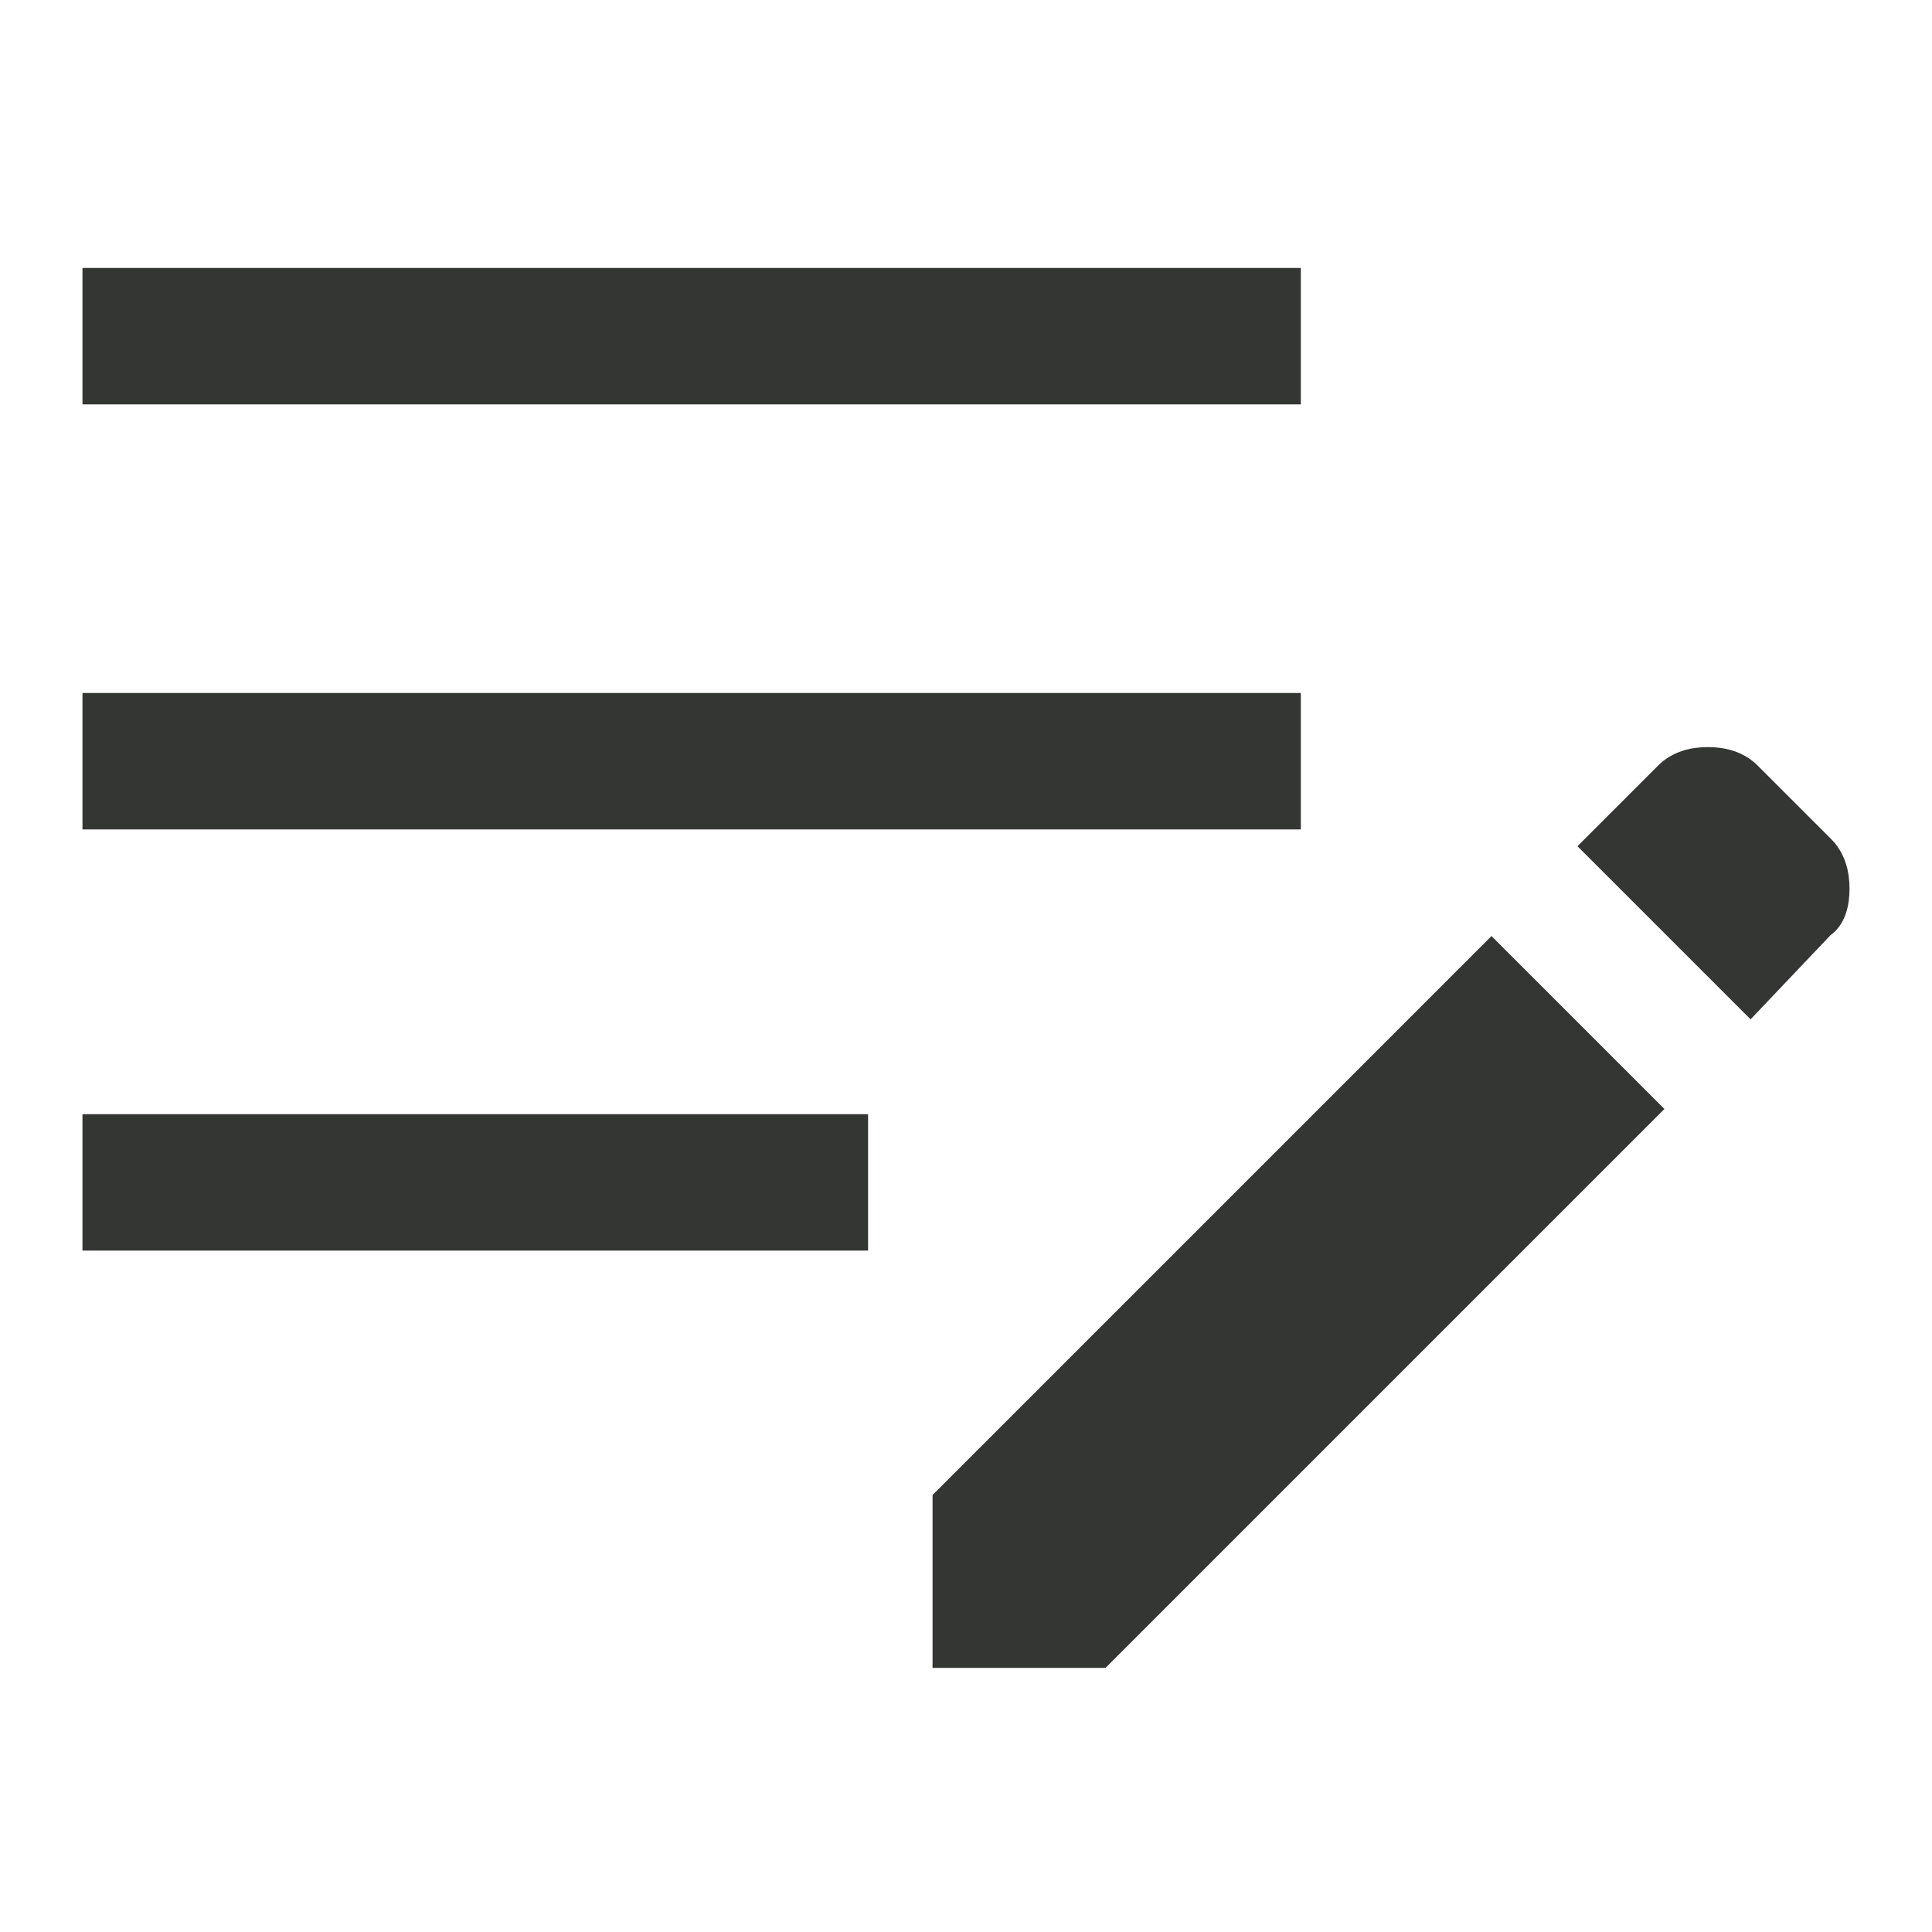 <?xml version="1.0" encoding="utf-8"?>
<!-- Generator: Adobe Illustrator 27.4.0, SVG Export Plug-In . SVG Version: 6.00 Build 0)  -->
<svg version="1.1" id="Layer_1" xmlns="http://www.w3.org/2000/svg" xmlns:xlink="http://www.w3.org/1999/xlink" x="0px" y="0px"
	 viewBox="0 0 50 50" enable-background="new 0 0 50 50" xml:space="preserve">
<path id="edit_note_FILL0_wght300_GRAD0_opsz48_00000129917893430705085570000002583986310555970209_" fill="#343634" stroke="#343634" stroke-width="0.531" stroke-miterlimit="10" d="
	M45.3,26l-4.1-4.1l1.9-1.9c0.3-0.3,0.7-0.4,1.1-0.4c0.4,0,0.8,0.1,1.1,0.4l1.9,1.9c0.3,0.3,0.4,0.7,0.4,1.1c0,0.4-0.1,0.8-0.4,1
	L45.3,26z M24.4,42.9v-4.1l14.2-14.2l4.1,4.1L28.5,42.9H24.4z M2.4,32.1v-3h19.8v3H2.4z M2.4,21.2v-3h31v3H2.4z M2.4,10.2v-3h31v3
	L2.4,10.2z"/>
</svg>
